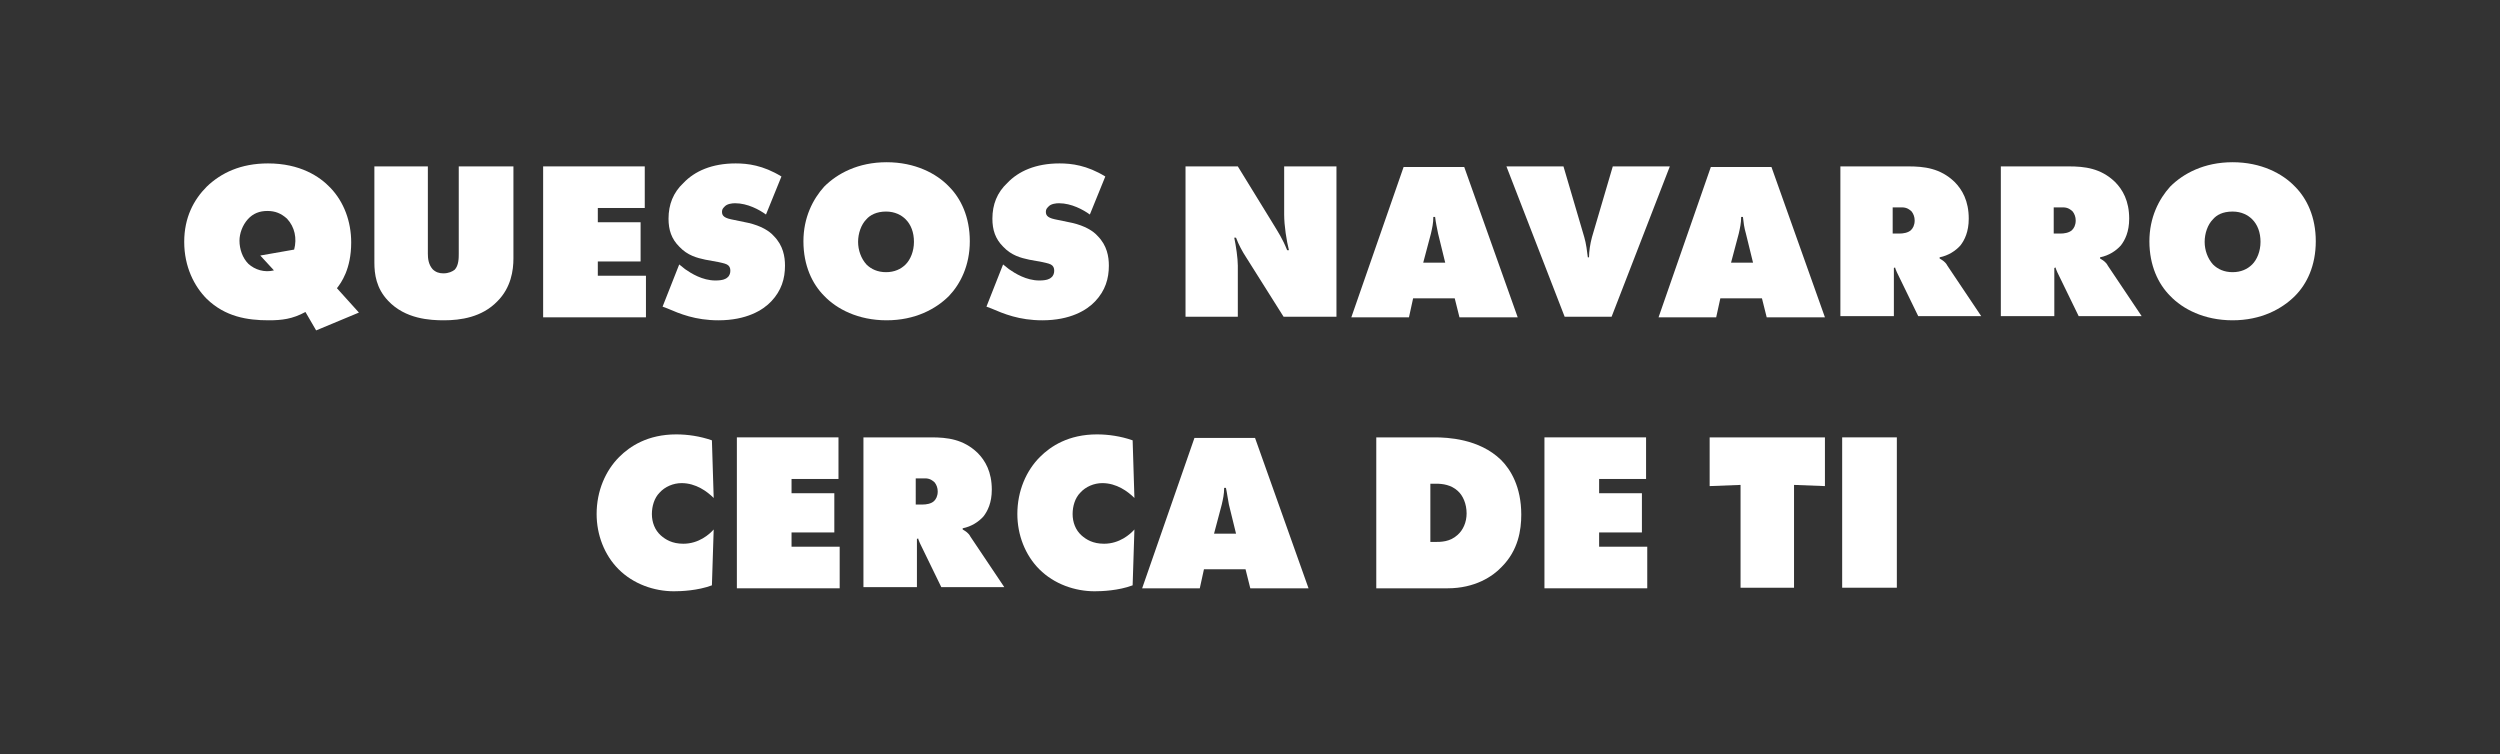<?xml version="1.0" encoding="utf-8"?>
<!-- Generator: Adobe Illustrator 26.5.1, SVG Export Plug-In . SVG Version: 6.00 Build 0)  -->
<svg version="1.1" id="Capa_1" xmlns="http://www.w3.org/2000/svg" xmlns:xlink="http://www.w3.org/1999/xlink" x="0px" y="0px"
	 viewBox="0 0 420.7 126.9" style="enable-background:new 0 0 420.7 126.9;" xml:space="preserve">
<rect x="0" y="0" width="420.7" height="126.9" fill="#333333" stroke="none"/>
<style type="text/css">
	.st0{fill:#FFFFFF;}
</style>
<g>
	<path class="st0" d="M51.4,52.5c-2.2,1.2-4,1.4-6.2,1.4c-3.6,0-7.3-0.6-10.4-3.6c-2.1-2.1-3.8-5.4-3.8-9.6c0-4.1,1.6-7.1,3.8-9.3
		c2.4-2.3,5.7-3.9,10.3-3.9c5.4,0,8.7,2.2,10.5,4.1c2.3,2.4,3.5,5.7,3.5,9.2c0,4.5-1.7,6.8-2.4,7.7l3.7,4.1l-7.2,3L51.4,52.5z
		 M49.5,42c0.5-1.9,0.1-3.8-1.2-5.2c-1-0.9-2-1.3-3.3-1.3c-1.3,0-2.4,0.4-3.3,1.4c-0.9,1-1.4,2.4-1.4,3.6c0,1.4,0.5,2.9,1.5,3.9
		c1.1,1,2.7,1.5,4.3,1.1l-2.3-2.5L49.5,42z"/>
	<path class="st0" d="M62.9,28H72v14.7c0,0.8,0.1,1.8,0.8,2.6c0.5,0.5,1.1,0.7,1.8,0.7c0.9,0,1.5-0.3,1.9-0.6c0.7-0.7,0.7-2,0.7-2.7
		V28h9.2v15.5c0,2-0.4,4.9-2.7,7.2c-2.6,2.7-6.2,3.2-9,3.2c-2.3,0-6.5-0.2-9.4-3.3c-2-2.1-2.3-4.5-2.3-6.4V28z"/>
	<path class="st0" d="M91.4,53.3V28h17.1v7h-7.9v2.4h7.2v6.6h-7.2v2.4h8.1v7H91.4z"/>
	<path class="st0" d="M128.9,36.1c-1.1-0.8-3.1-1.9-5.2-1.9c-0.5,0-1.3,0.1-1.7,0.5c-0.3,0.3-0.5,0.5-0.5,0.9c0,0.5,0.1,1,1.5,1.3
		l2.9,0.6c2.2,0.5,3.6,1.4,4.3,2.2c1.6,1.6,1.9,3.5,1.9,5c0,2.2-0.6,4.2-2.3,6c-1.4,1.5-4.2,3.2-8.9,3.2c-3.9,0-6.5-1.1-8.6-2
		l-0.8-0.3l2.8-7.1l1,0.8c1,0.7,2.9,1.9,5.1,1.9c1.3,0,1.8-0.3,2-0.5c0.4-0.3,0.5-0.8,0.5-1.1c0-0.2,0-0.6-0.3-0.9
		c-0.3-0.3-0.8-0.4-1.7-0.6l-2.2-0.4c-1.4-0.3-3-0.7-4.4-2.2c-1.3-1.3-1.8-2.8-1.8-4.7c0-2.4,0.8-4.4,2.5-6c1.9-2,4.8-3.3,8.8-3.3
		c2,0,4.6,0.3,7.7,2.2L128.9,36.1z"/>
	<path class="st0" d="M159.7,49.8c-2.2,2.2-5.7,4.1-10.5,4.1s-8.4-1.9-10.5-4.1c-2-2-3.5-5.1-3.5-9.2c0-4,1.6-7.1,3.5-9.2
		c2.2-2.2,5.7-4.1,10.5-4.1s8.4,1.9,10.5,4.1c2,2,3.5,5.1,3.5,9.2C163.2,44.7,161.6,47.8,159.7,49.8z M145.8,36.9
		c-0.9,0.9-1.4,2.4-1.4,3.8c0,1.4,0.5,2.8,1.4,3.8c0.8,0.8,1.9,1.3,3.3,1.3c1.4,0,2.5-0.5,3.3-1.3c0.8-0.8,1.4-2.2,1.4-3.8
		c0-1.6-0.5-2.9-1.4-3.8c-0.7-0.7-1.8-1.3-3.3-1.3C147.5,35.6,146.4,36.2,145.8,36.9z"/>
	<path class="st0" d="M183.4,36.1c-1.1-0.8-3.1-1.9-5.2-1.9c-0.5,0-1.3,0.1-1.7,0.5c-0.3,0.3-0.5,0.5-0.5,0.9c0,0.5,0.1,1,1.5,1.3
		l2.9,0.6c2.2,0.5,3.6,1.4,4.3,2.2c1.6,1.6,1.9,3.5,1.9,5c0,2.2-0.6,4.2-2.3,6c-1.4,1.5-4.2,3.2-8.9,3.2c-3.9,0-6.5-1.1-8.6-2
		l-0.8-0.3l2.8-7.1l1,0.8c1,0.7,2.9,1.9,5.1,1.9c1.3,0,1.8-0.3,2-0.5c0.4-0.3,0.5-0.8,0.5-1.1c0-0.2,0-0.6-0.3-0.9
		c-0.3-0.3-0.8-0.4-1.7-0.6l-2.2-0.4c-1.4-0.3-3-0.7-4.4-2.2c-1.3-1.3-1.8-2.8-1.8-4.7c0-2.4,0.8-4.4,2.5-6c1.9-2,4.8-3.3,8.8-3.3
		c2,0,4.6,0.3,7.7,2.2L183.4,36.1z"/>
	<path class="st0" d="M199.5,53.3V28h8.8l5.9,9.6c0.9,1.5,1.6,2.5,2.4,4.5h0.3c-0.4-1.6-0.8-4.1-0.8-6V28h8.8v25.3H216l-6.3-10
		c-0.6-0.9-1.3-2.2-1.7-3.3h-0.3c0.3,1.4,0.6,3.5,0.6,4.7v8.6H199.5z"/>
	<path class="st0" d="M237.8,50.2l-0.7,3.2h-9.7l8.8-25.3h10.2l9,25.3h-9.8l-0.8-3.2H237.8z M241.5,36.5h-0.3c0,1.1-0.2,1.9-0.4,2.8
		l-1.3,4.9h3.7l-1.2-4.9C241.8,38.3,241.6,37.4,241.5,36.5z"/>
	<path class="st0" d="M253.5,28h9.6l3.5,11.9c0.3,1,0.5,2.5,0.6,3.4h0.2c0-1,0.2-2.3,0.5-3.4l3.5-11.9h9.6l-9.8,25.3h-7.9L253.5,28z
		"/>
	<path class="st0" d="M289.5,50.2l-0.7,3.2h-9.7l8.8-25.3h10.2l9,25.3h-9.8l-0.8-3.2H289.5z M293.3,36.5h-0.3c0,1.1-0.2,1.9-0.4,2.8
		l-1.3,4.9h3.7l-1.2-4.9C293.5,38.3,293.4,37.4,293.3,36.5z"/>
	<path class="st0" d="M309.7,53.3V28h11.4c2.7,0,5.4,0.3,7.8,2.6c1.3,1.3,2.4,3.2,2.4,6.2c0,2.2-0.7,3.6-1.4,4.5
		c-0.8,0.9-2,1.7-3.5,2v0.2c0.5,0.3,1,0.6,1.3,1.2l5.7,8.5h-10.6l-3.6-7.4c-0.1-0.3-0.2-0.4-0.3-0.8l-0.2,0.1v8.1H309.7z
		 M318.6,39.3h1.1c0.5,0,1.4-0.1,1.9-0.6c0.3-0.3,0.6-0.8,0.6-1.6c0-0.6-0.2-1.1-0.5-1.5c-0.3-0.3-0.8-0.7-1.6-0.7h-1.6V39.3z"/>
	<path class="st0" d="M336.7,53.3V28h11.4c2.7,0,5.4,0.3,7.8,2.6c1.3,1.3,2.4,3.2,2.4,6.2c0,2.2-0.7,3.6-1.4,4.5
		c-0.8,0.9-2,1.7-3.5,2v0.2c0.5,0.3,1,0.6,1.3,1.2l5.7,8.5h-10.6l-3.6-7.4c-0.1-0.3-0.2-0.4-0.3-0.8l-0.2,0.1v8.1H336.7z
		 M345.7,39.3h1.1c0.5,0,1.4-0.1,1.9-0.6c0.3-0.3,0.6-0.8,0.6-1.6c0-0.6-0.2-1.1-0.5-1.5c-0.3-0.3-0.8-0.7-1.6-0.7h-1.6V39.3z"/>
	<path class="st0" d="M386.2,49.8c-2.2,2.2-5.7,4.1-10.5,4.1s-8.4-1.9-10.5-4.1c-2-2-3.5-5.1-3.5-9.2c0-4,1.6-7.1,3.5-9.2
		c2.2-2.2,5.7-4.1,10.5-4.1s8.4,1.9,10.5,4.1c2,2,3.5,5.1,3.5,9.2C389.7,44.7,388.2,47.8,386.2,49.8z M372.4,36.9
		c-0.9,0.9-1.4,2.4-1.4,3.8c0,1.4,0.5,2.8,1.4,3.8c0.8,0.8,1.9,1.3,3.3,1.3c1.4,0,2.5-0.5,3.3-1.3c0.8-0.8,1.4-2.2,1.4-3.8
		c0-1.6-0.5-2.9-1.4-3.8c-0.7-0.7-1.8-1.3-3.3-1.3C374,35.6,373,36.2,372.4,36.9z"/>
	<path class="st0" d="M119.8,98.5c-2.4,0.9-5.2,1-6.4,1c-3.3,0-6.8-1.2-9.3-3.7c-2.4-2.4-3.7-5.8-3.7-9.3c0-3.9,1.5-7.3,3.8-9.6
		c1.8-1.8,4.8-3.8,9.6-3.8c1.9,0,4,0.3,6,1l0.3,9.7c-1.1-1.1-3-2.5-5.4-2.5c-1.4,0-2.8,0.6-3.7,1.6c-0.9,0.9-1.3,2.3-1.3,3.6
		c0,1.4,0.5,2.7,1.5,3.6c0.8,0.7,1.9,1.4,3.8,1.4c2.6,0,4.4-1.6,5.1-2.4L119.8,98.5z"/>
	<path class="st0" d="M124,98.9V73.6h17.1v7h-7.9v2.4h7.2v6.6h-7.2V92h8.1v7H124z"/>
	<path class="st0" d="M145.3,98.9V73.6h11.4c2.7,0,5.4,0.3,7.8,2.6c1.3,1.3,2.4,3.2,2.4,6.2c0,2.2-0.7,3.6-1.4,4.5
		c-0.8,0.9-2,1.7-3.5,2v0.2c0.5,0.3,1,0.6,1.3,1.2l5.7,8.5h-10.6l-3.6-7.4c-0.1-0.3-0.2-0.4-0.3-0.8l-0.2,0.1v8.1H145.3z
		 M154.2,84.9h1.1c0.5,0,1.4-0.1,1.9-0.6c0.3-0.3,0.6-0.8,0.6-1.6c0-0.6-0.2-1.1-0.5-1.5c-0.3-0.3-0.8-0.7-1.6-0.7h-1.6V84.9z"/>
	<path class="st0" d="M190.6,98.5c-2.4,0.9-5.2,1-6.4,1c-3.3,0-6.8-1.2-9.3-3.7c-2.4-2.4-3.7-5.8-3.7-9.3c0-3.9,1.5-7.3,3.8-9.6
		c1.8-1.8,4.8-3.8,9.6-3.8c1.9,0,4,0.3,6,1l0.3,9.7c-1.1-1.1-3-2.5-5.4-2.5c-1.4,0-2.8,0.6-3.7,1.6c-0.9,0.9-1.3,2.3-1.3,3.6
		c0,1.4,0.5,2.7,1.5,3.6c0.8,0.7,1.9,1.4,3.8,1.4c2.6,0,4.4-1.6,5.1-2.4L190.6,98.5z"/>
	<path class="st0" d="M202.6,95.8l-0.7,3.2h-9.7l8.8-25.3h10.2l9,25.3h-9.8l-0.8-3.2H202.6z M206.3,82.1H206c0,1.1-0.2,1.9-0.4,2.8
		l-1.3,4.9h3.7l-1.2-4.9C206.6,83.9,206.5,83,206.3,82.1z"/>
	<path class="st0" d="M231.6,98.9V73.6h9.8c2.1,0,7.5,0.2,11.2,3.8c1.6,1.6,3.4,4.5,3.4,9.2c0,2.6-0.5,6-3.3,8.8
		c-1.5,1.6-4.5,3.6-9.1,3.6H231.6z M240.7,91.2h0.7c1.1,0,2.6,0,3.9-1.2c0.9-0.8,1.5-2.1,1.5-3.6c0-1.6-0.6-3-1.5-3.8
		c-1.1-1-2.5-1.2-3.6-1.2h-1V91.2z"/>
	<path class="st0" d="M259.9,98.9V73.6H277v7h-7.9v2.4h7.2v6.6h-7.2V92h8.1v7H259.9z"/>
	<path class="st0" d="M292.9,98.9V81.6l-5.2,0.2v-8.2h19.4v8.2l-5.2-0.2v17.3H292.9z"/>
	<path class="st0" d="M310,98.9V73.6h9.2v25.3H310z"/>
</g>
</svg>
